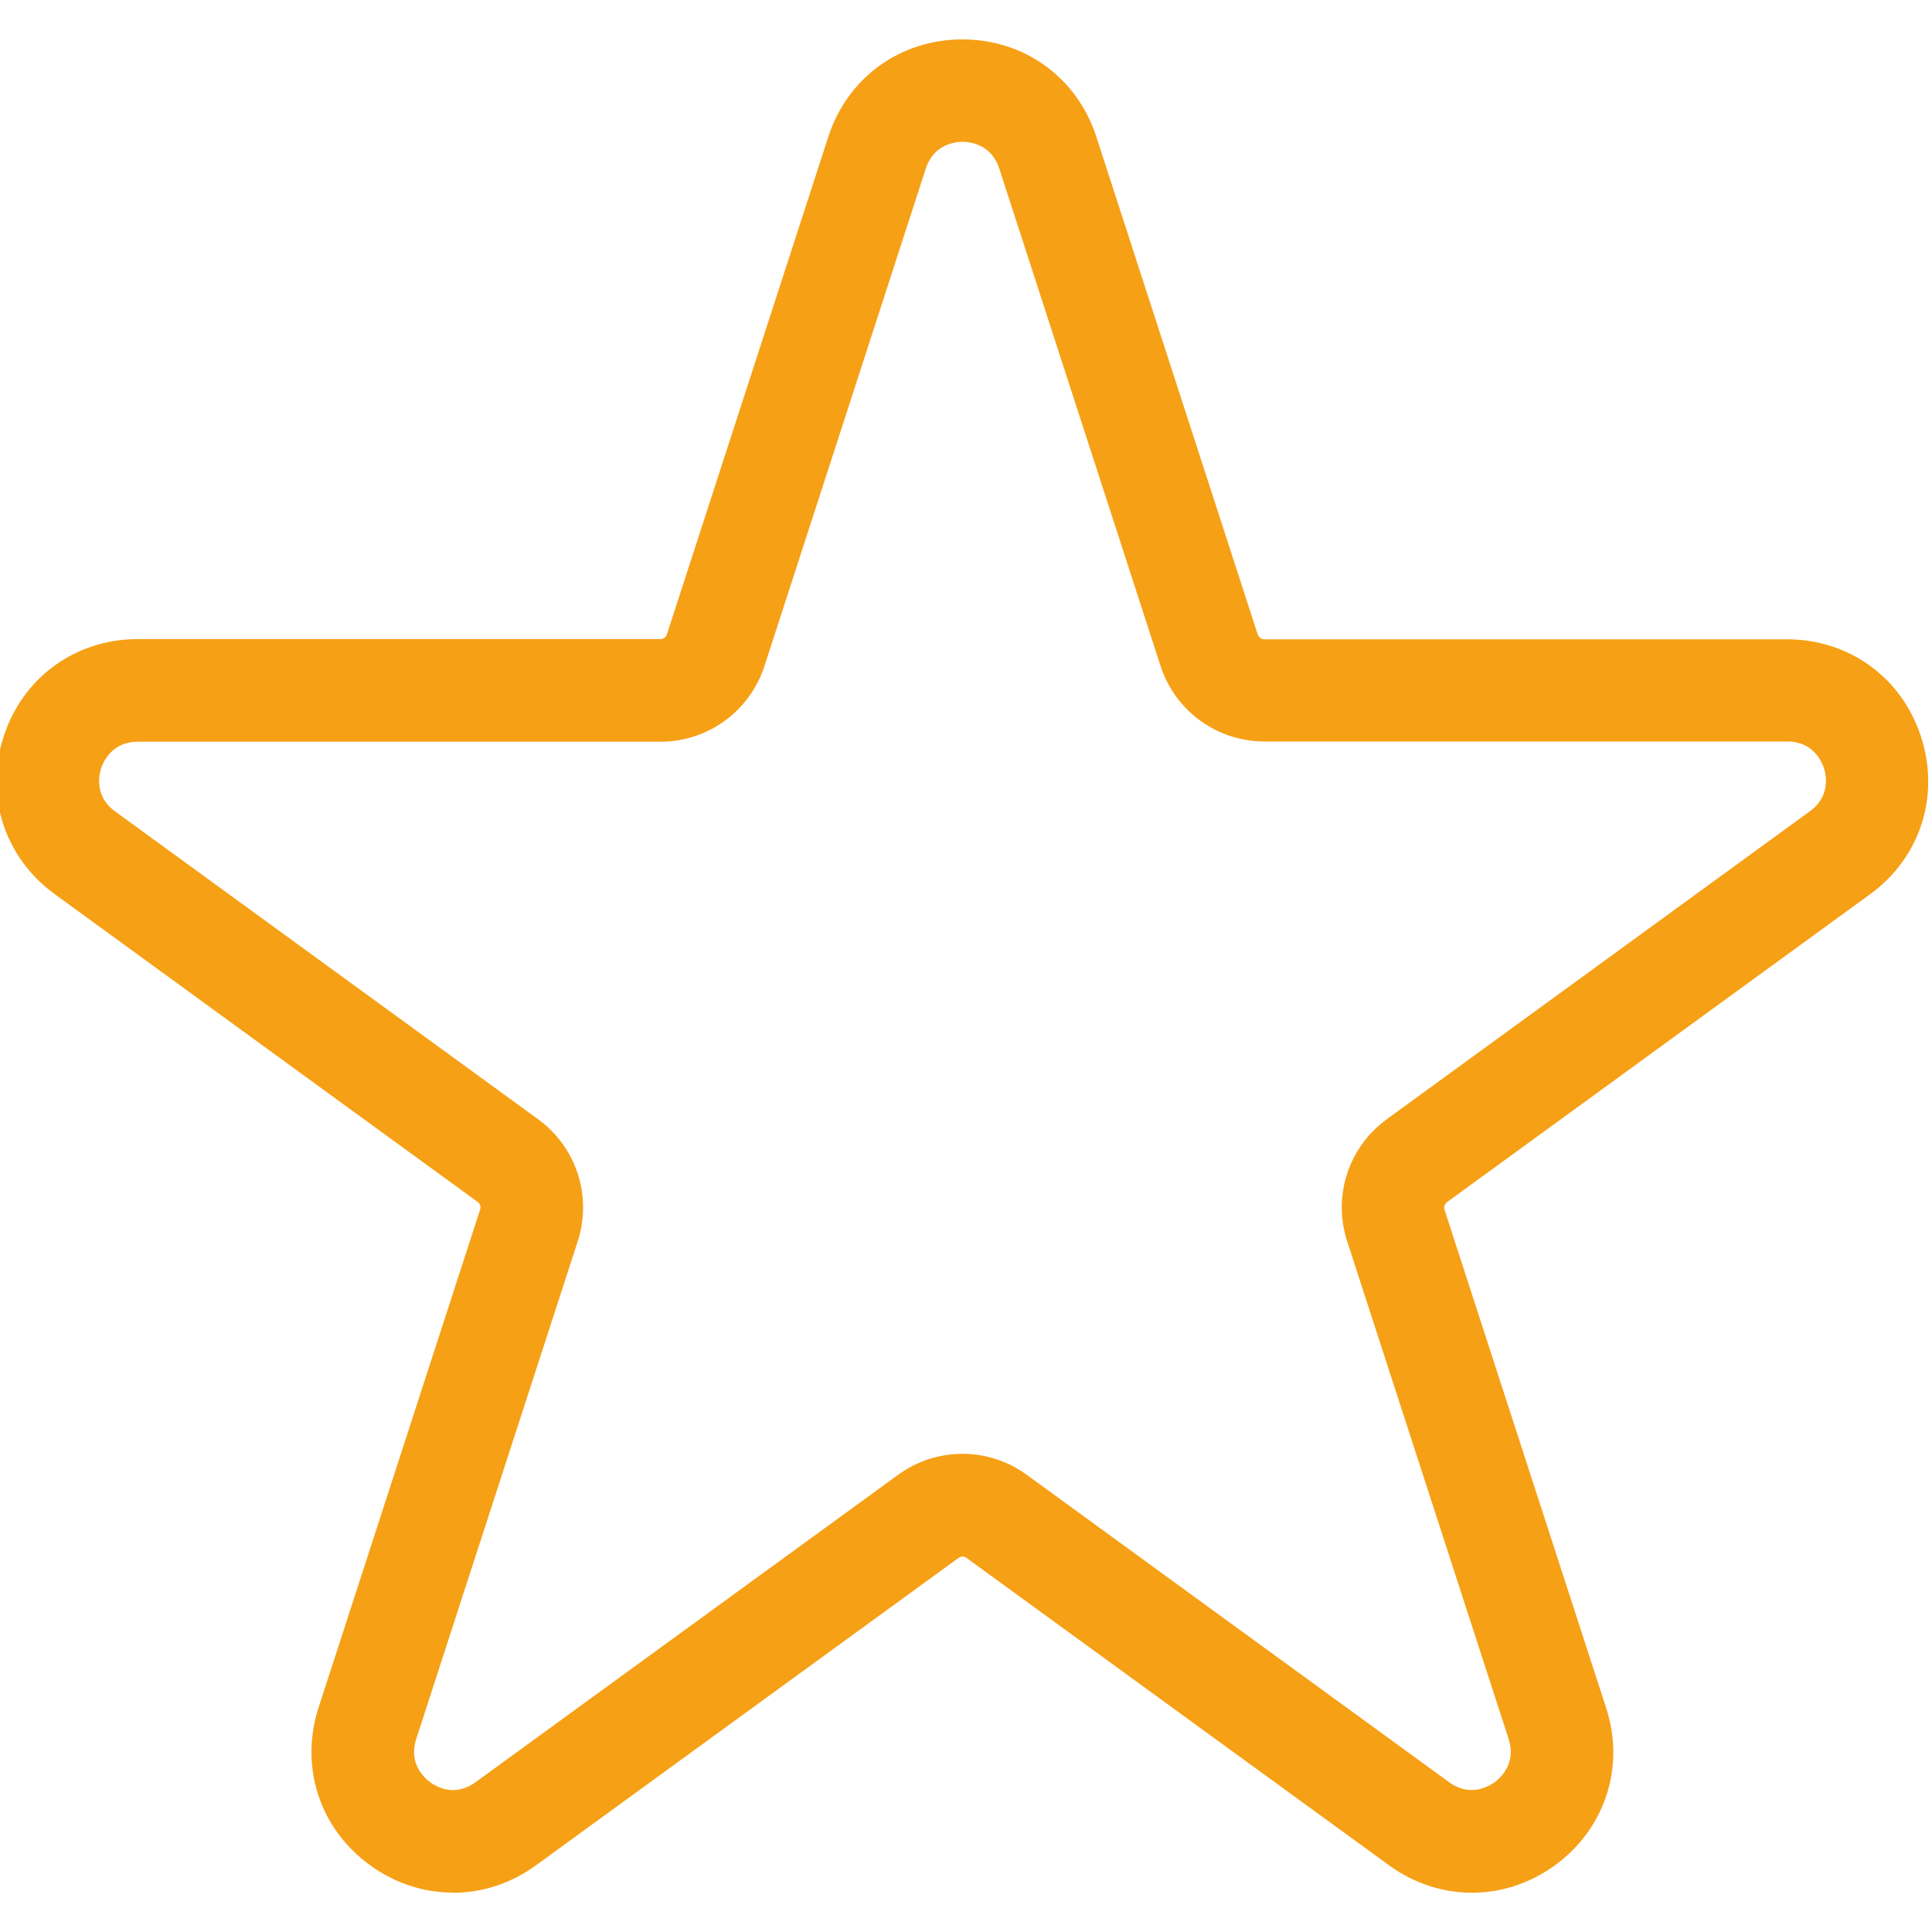 <svg viewBox="0 0 100 100" xmlns="http://www.w3.org/2000/svg" data-name="Capa 1" id="Capa_1">
  <defs>
    <style>
      .cls-1 {
        fill: #f6a016;
      }
    </style>
  </defs>
  <path d="M23.44,97.96c-1.49,0-2.99-.47-4.29-1.42-2.61-1.89-3.65-5.1-2.66-8.16l8.36-25.77c.05-.15,0-.31-.13-.4L2.83,46.28c-2.6-1.9-3.64-5.1-2.64-8.16.99-3.06,3.72-5.04,6.94-5.04h27.05c.15,0,.29-.1.34-.25l8.35-25.74c.99-3.07,3.72-5.05,6.94-5.05s5.95,1.98,6.94,5.05l8.35,25.75c.05.15.19.25.34.25h27.05c3.22,0,5.95,1.98,6.94,5.04,1,3.06-.04,6.27-2.64,8.16l-21.89,15.93c-.12.09-.18.25-.13.4l8.36,25.77c1,3.06-.05,6.27-2.65,8.16-2.61,1.89-5.98,1.89-8.58,0l-21.87-15.91c-.13-.1-.3-.09-.42,0l-21.87,15.91c-1.31.95-2.8,1.42-4.3,1.42ZM49.82,75.25c1.17,0,2.33.36,3.33,1.09l21.86,15.91c1.09.79,2.07.2,2.35,0,.27-.2,1.14-.95.73-2.23l-8.36-25.77c-.76-2.33.06-4.87,2.05-6.32l21.9-15.94c1.09-.79.83-1.91.73-2.23-.11-.32-.55-1.38-1.9-1.38h-27.05c-2.46,0-4.63-1.57-5.39-3.91l-8.35-25.75c-.42-1.28-1.56-1.38-1.9-1.38s-1.48.1-1.9,1.38l-8.35,25.75c-.76,2.34-2.92,3.92-5.39,3.92H7.13c-1.34,0-1.79,1.06-1.9,1.38-.1.32-.36,1.44.73,2.23l21.89,15.93c1.99,1.45,2.81,3.99,2.05,6.33l-8.36,25.76c-.41,1.28.45,2.03.73,2.23.27.2,1.24.8,2.34,0l21.87-15.91c1-.73,2.16-1.09,3.34-1.09Z" class="cls-1"></path>
</svg>